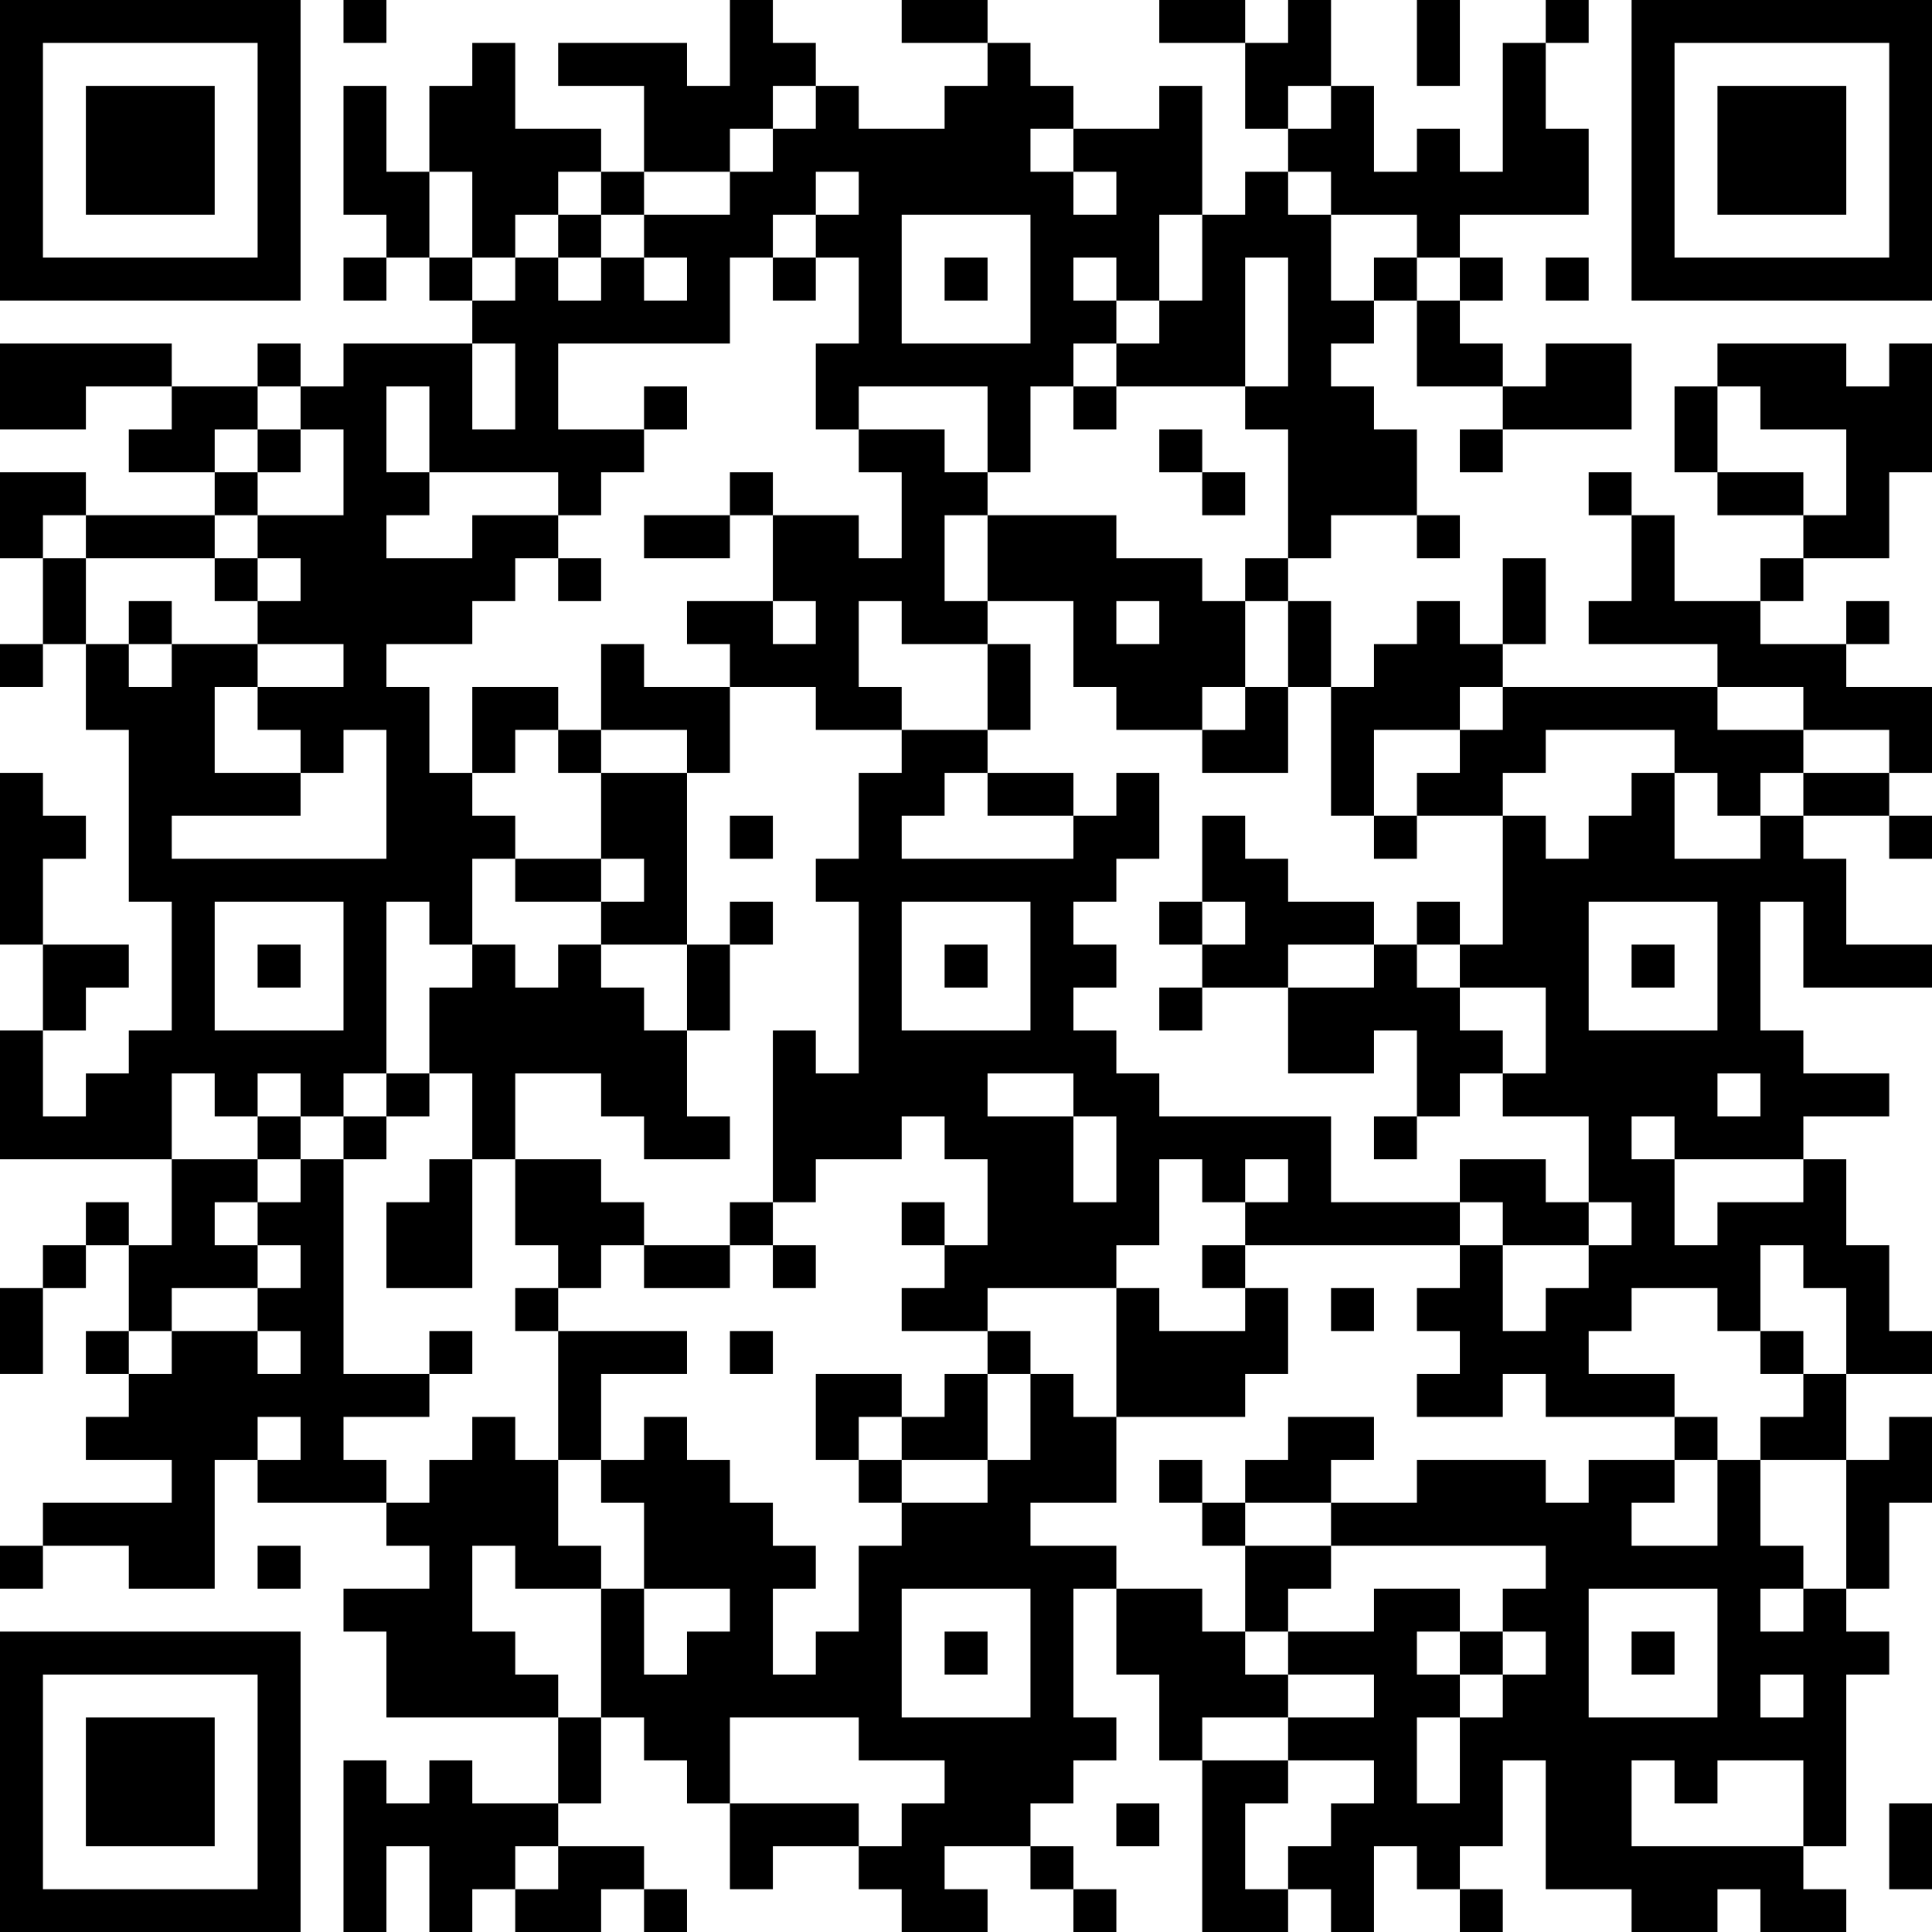 <?xml version="1.0" encoding="UTF-8"?>
<svg xmlns="http://www.w3.org/2000/svg" version="1.1" width="250" height="250" viewBox="0 0 250 250"><rect x="0" y="0" width="250" height="250" fill="#ffffff"/><g transform="scale(5.556)"><g transform="translate(0,0)"><path fill-rule="evenodd" d="M8 0L8 1L9 1L9 0ZM17 0L17 2L16 2L16 1L13 1L13 2L15 2L15 4L14 4L14 3L12 3L12 1L11 1L11 2L10 2L10 4L9 4L9 2L8 2L8 5L9 5L9 6L8 6L8 7L9 7L9 6L10 6L10 7L11 7L11 8L8 8L8 9L7 9L7 8L6 8L6 9L4 9L4 8L0 8L0 10L2 10L2 9L4 9L4 10L3 10L3 11L5 11L5 12L2 12L2 11L0 11L0 13L1 13L1 15L0 15L0 16L1 16L1 15L2 15L2 17L3 17L3 21L4 21L4 24L3 24L3 25L2 25L2 26L1 26L1 24L2 24L2 23L3 23L3 22L1 22L1 20L2 20L2 19L1 19L1 18L0 18L0 22L1 22L1 24L0 24L0 27L4 27L4 29L3 29L3 28L2 28L2 29L1 29L1 30L0 30L0 32L1 32L1 30L2 30L2 29L3 29L3 31L2 31L2 32L3 32L3 33L2 33L2 34L4 34L4 35L1 35L1 36L0 36L0 37L1 37L1 36L3 36L3 37L5 37L5 34L6 34L6 35L9 35L9 36L10 36L10 37L8 37L8 38L9 38L9 40L13 40L13 42L11 42L11 41L10 41L10 42L9 42L9 41L8 41L8 45L9 45L9 43L10 43L10 45L11 45L11 44L12 44L12 45L14 45L14 44L15 44L15 45L16 45L16 44L15 44L15 43L13 43L13 42L14 42L14 40L15 40L15 41L16 41L16 42L17 42L17 44L18 44L18 43L20 43L20 44L21 44L21 45L23 45L23 44L22 44L22 43L24 43L24 44L25 44L25 45L26 45L26 44L25 44L25 43L24 43L24 42L25 42L25 41L26 41L26 40L25 40L25 37L26 37L26 39L27 39L27 41L28 41L28 45L30 45L30 44L31 44L31 45L32 45L32 43L33 43L33 44L34 44L34 45L35 45L35 44L34 44L34 43L35 43L35 41L36 41L36 44L38 44L38 45L40 45L40 44L41 44L41 45L43 45L43 44L42 44L42 43L43 43L43 39L44 39L44 38L43 38L43 37L44 37L44 35L45 35L45 33L44 33L44 34L43 34L43 32L45 32L45 31L44 31L44 29L43 29L43 27L42 27L42 26L44 26L44 25L42 25L42 24L41 24L41 21L42 21L42 23L45 23L45 22L43 22L43 20L42 20L42 19L44 19L44 20L45 20L45 19L44 19L44 18L45 18L45 16L43 16L43 15L44 15L44 14L43 14L43 15L41 15L41 14L42 14L42 13L44 13L44 11L45 11L45 8L44 8L44 9L43 9L43 8L40 8L40 9L39 9L39 11L40 11L40 12L42 12L42 13L41 13L41 14L39 14L39 12L38 12L38 11L37 11L37 12L38 12L38 14L37 14L37 15L40 15L40 16L35 16L35 15L36 15L36 13L35 13L35 15L34 15L34 14L33 14L33 15L32 15L32 16L31 16L31 14L30 14L30 13L31 13L31 12L33 12L33 13L34 13L34 12L33 12L33 10L32 10L32 9L31 9L31 8L32 8L32 7L33 7L33 9L35 9L35 10L34 10L34 11L35 11L35 10L38 10L38 8L36 8L36 9L35 9L35 8L34 8L34 7L35 7L35 6L34 6L34 5L37 5L37 3L36 3L36 1L37 1L37 0L36 0L36 1L35 1L35 4L34 4L34 3L33 3L33 4L32 4L32 2L31 2L31 0L30 0L30 1L29 1L29 0L27 0L27 1L29 1L29 3L30 3L30 4L29 4L29 5L28 5L28 2L27 2L27 3L25 3L25 2L24 2L24 1L23 1L23 0L21 0L21 1L23 1L23 2L22 2L22 3L20 3L20 2L19 2L19 1L18 1L18 0ZM33 0L33 2L34 2L34 0ZM18 2L18 3L17 3L17 4L15 4L15 5L14 5L14 4L13 4L13 5L12 5L12 6L11 6L11 4L10 4L10 6L11 6L11 7L12 7L12 6L13 6L13 7L14 7L14 6L15 6L15 7L16 7L16 6L15 6L15 5L17 5L17 4L18 4L18 3L19 3L19 2ZM30 2L30 3L31 3L31 2ZM24 3L24 4L25 4L25 5L26 5L26 4L25 4L25 3ZM19 4L19 5L18 5L18 6L17 6L17 8L13 8L13 10L15 10L15 11L14 11L14 12L13 12L13 11L10 11L10 9L9 9L9 11L10 11L10 12L9 12L9 13L11 13L11 12L13 12L13 13L12 13L12 14L11 14L11 15L9 15L9 16L10 16L10 18L11 18L11 19L12 19L12 20L11 20L11 22L10 22L10 21L9 21L9 25L8 25L8 26L7 26L7 25L6 25L6 26L5 26L5 25L4 25L4 27L6 27L6 28L5 28L5 29L6 29L6 30L4 30L4 31L3 31L3 32L4 32L4 31L6 31L6 32L7 32L7 31L6 31L6 30L7 30L7 29L6 29L6 28L7 28L7 27L8 27L8 32L10 32L10 33L8 33L8 34L9 34L9 35L10 35L10 34L11 34L11 33L12 33L12 34L13 34L13 36L14 36L14 37L12 37L12 36L11 36L11 38L12 38L12 39L13 39L13 40L14 40L14 37L15 37L15 39L16 39L16 38L17 38L17 37L15 37L15 35L14 35L14 34L15 34L15 33L16 33L16 34L17 34L17 35L18 35L18 36L19 36L19 37L18 37L18 39L19 39L19 38L20 38L20 36L21 36L21 35L23 35L23 34L24 34L24 32L25 32L25 33L26 33L26 35L24 35L24 36L26 36L26 37L28 37L28 38L29 38L29 39L30 39L30 40L28 40L28 41L30 41L30 42L29 42L29 44L30 44L30 43L31 43L31 42L32 42L32 41L30 41L30 40L32 40L32 39L30 39L30 38L32 38L32 37L34 37L34 38L33 38L33 39L34 39L34 40L33 40L33 42L34 42L34 40L35 40L35 39L36 39L36 38L35 38L35 37L36 37L36 36L31 36L31 35L33 35L33 34L36 34L36 35L37 35L37 34L39 34L39 35L38 35L38 36L40 36L40 34L41 34L41 36L42 36L42 37L41 37L41 38L42 38L42 37L43 37L43 34L41 34L41 33L42 33L42 32L43 32L43 30L42 30L42 29L41 29L41 31L40 31L40 30L38 30L38 31L37 31L37 32L39 32L39 33L36 33L36 32L35 32L35 33L33 33L33 32L34 32L34 31L33 31L33 30L34 30L34 29L35 29L35 31L36 31L36 30L37 30L37 29L38 29L38 28L37 28L37 26L35 26L35 25L36 25L36 23L34 23L34 22L35 22L35 19L36 19L36 20L37 20L37 19L38 19L38 18L39 18L39 20L41 20L41 19L42 19L42 18L44 18L44 17L42 17L42 16L40 16L40 17L42 17L42 18L41 18L41 19L40 19L40 18L39 18L39 17L36 17L36 18L35 18L35 19L33 19L33 18L34 18L34 17L35 17L35 16L34 16L34 17L32 17L32 19L31 19L31 16L30 16L30 14L29 14L29 13L30 13L30 10L29 10L29 9L30 9L30 6L29 6L29 9L26 9L26 8L27 8L27 7L28 7L28 5L27 5L27 7L26 7L26 6L25 6L25 7L26 7L26 8L25 8L25 9L24 9L24 11L23 11L23 9L20 9L20 10L19 10L19 8L20 8L20 6L19 6L19 5L20 5L20 4ZM30 4L30 5L31 5L31 7L32 7L32 6L33 6L33 7L34 7L34 6L33 6L33 5L31 5L31 4ZM13 5L13 6L14 6L14 5ZM21 5L21 8L24 8L24 5ZM18 6L18 7L19 7L19 6ZM22 6L22 7L23 7L23 6ZM36 6L36 7L37 7L37 6ZM11 8L11 10L12 10L12 8ZM6 9L6 10L5 10L5 11L6 11L6 12L5 12L5 13L2 13L2 12L1 12L1 13L2 13L2 15L3 15L3 16L4 16L4 15L6 15L6 16L5 16L5 18L7 18L7 19L4 19L4 20L9 20L9 17L8 17L8 18L7 18L7 17L6 17L6 16L8 16L8 15L6 15L6 14L7 14L7 13L6 13L6 12L8 12L8 10L7 10L7 9ZM15 9L15 10L16 10L16 9ZM25 9L25 10L26 10L26 9ZM40 9L40 11L42 11L42 12L43 12L43 10L41 10L41 9ZM6 10L6 11L7 11L7 10ZM20 10L20 11L21 11L21 13L20 13L20 12L18 12L18 11L17 11L17 12L15 12L15 13L17 13L17 12L18 12L18 14L16 14L16 15L17 15L17 16L15 16L15 15L14 15L14 17L13 17L13 16L11 16L11 18L12 18L12 17L13 17L13 18L14 18L14 20L12 20L12 21L14 21L14 22L13 22L13 23L12 23L12 22L11 22L11 23L10 23L10 25L9 25L9 26L8 26L8 27L9 27L9 26L10 26L10 25L11 25L11 27L10 27L10 28L9 28L9 30L11 30L11 27L12 27L12 29L13 29L13 30L12 30L12 31L13 31L13 34L14 34L14 32L16 32L16 31L13 31L13 30L14 30L14 29L15 29L15 30L17 30L17 29L18 29L18 30L19 30L19 29L18 29L18 28L19 28L19 27L21 27L21 26L22 26L22 27L23 27L23 29L22 29L22 28L21 28L21 29L22 29L22 30L21 30L21 31L23 31L23 32L22 32L22 33L21 33L21 32L19 32L19 34L20 34L20 35L21 35L21 34L23 34L23 32L24 32L24 31L23 31L23 30L26 30L26 33L29 33L29 32L30 32L30 30L29 30L29 29L34 29L34 28L35 28L35 29L37 29L37 28L36 28L36 27L34 27L34 28L31 28L31 26L27 26L27 25L26 25L26 24L25 24L25 23L26 23L26 22L25 22L25 21L26 21L26 20L27 20L27 18L26 18L26 19L25 19L25 18L23 18L23 17L24 17L24 15L23 15L23 14L25 14L25 16L26 16L26 17L28 17L28 18L30 18L30 16L29 16L29 14L28 14L28 13L26 13L26 12L23 12L23 11L22 11L22 10ZM27 10L27 11L28 11L28 12L29 12L29 11L28 11L28 10ZM22 12L22 14L23 14L23 12ZM5 13L5 14L6 14L6 13ZM13 13L13 14L14 14L14 13ZM3 14L3 15L4 15L4 14ZM18 14L18 15L19 15L19 14ZM20 14L20 16L21 16L21 17L19 17L19 16L17 16L17 18L16 18L16 17L14 17L14 18L16 18L16 22L14 22L14 23L15 23L15 24L16 24L16 26L17 26L17 27L15 27L15 26L14 26L14 25L12 25L12 27L14 27L14 28L15 28L15 29L17 29L17 28L18 28L18 24L19 24L19 25L20 25L20 21L19 21L19 20L20 20L20 18L21 18L21 17L23 17L23 15L21 15L21 14ZM26 14L26 15L27 15L27 14ZM28 16L28 17L29 17L29 16ZM22 18L22 19L21 19L21 20L25 20L25 19L23 19L23 18ZM17 19L17 20L18 20L18 19ZM28 19L28 21L27 21L27 22L28 22L28 23L27 23L27 24L28 24L28 23L30 23L30 25L32 25L32 24L33 24L33 26L32 26L32 27L33 27L33 26L34 26L34 25L35 25L35 24L34 24L34 23L33 23L33 22L34 22L34 21L33 21L33 22L32 22L32 21L30 21L30 20L29 20L29 19ZM32 19L32 20L33 20L33 19ZM14 20L14 21L15 21L15 20ZM5 21L5 24L8 24L8 21ZM17 21L17 22L16 22L16 24L17 24L17 22L18 22L18 21ZM21 21L21 24L24 24L24 21ZM28 21L28 22L29 22L29 21ZM37 21L37 24L40 24L40 21ZM6 22L6 23L7 23L7 22ZM22 22L22 23L23 23L23 22ZM30 22L30 23L32 23L32 22ZM38 22L38 23L39 23L39 22ZM23 25L23 26L25 26L25 28L26 28L26 26L25 26L25 25ZM40 25L40 26L41 26L41 25ZM6 26L6 27L7 27L7 26ZM38 26L38 27L39 27L39 29L40 29L40 28L42 28L42 27L39 27L39 26ZM27 27L27 29L26 29L26 30L27 30L27 31L29 31L29 30L28 30L28 29L29 29L29 28L30 28L30 27L29 27L29 28L28 28L28 27ZM31 30L31 31L32 31L32 30ZM10 31L10 32L11 32L11 31ZM17 31L17 32L18 32L18 31ZM41 31L41 32L42 32L42 31ZM6 33L6 34L7 34L7 33ZM20 33L20 34L21 34L21 33ZM30 33L30 34L29 34L29 35L28 35L28 34L27 34L27 35L28 35L28 36L29 36L29 38L30 38L30 37L31 37L31 36L29 36L29 35L31 35L31 34L32 34L32 33ZM39 33L39 34L40 34L40 33ZM6 36L6 37L7 37L7 36ZM21 37L21 40L24 40L24 37ZM37 37L37 40L40 40L40 37ZM22 38L22 39L23 39L23 38ZM34 38L34 39L35 39L35 38ZM38 38L38 39L39 39L39 38ZM41 39L41 40L42 40L42 39ZM17 40L17 42L20 42L20 43L21 43L21 42L22 42L22 41L20 41L20 40ZM38 41L38 43L42 43L42 41L40 41L40 42L39 42L39 41ZM26 42L26 43L27 43L27 42ZM44 42L44 44L45 44L45 42ZM12 43L12 44L13 44L13 43ZM0 0L0 7L7 7L7 0ZM1 1L1 6L6 6L6 1ZM2 2L2 5L5 5L5 2ZM38 0L38 7L45 7L45 0ZM39 1L39 6L44 6L44 1ZM40 2L40 5L43 5L43 2ZM0 38L0 45L7 45L7 38ZM1 39L1 44L6 44L6 39ZM2 40L2 43L5 43L5 40Z" fill="#000000"/></g></g></svg>
